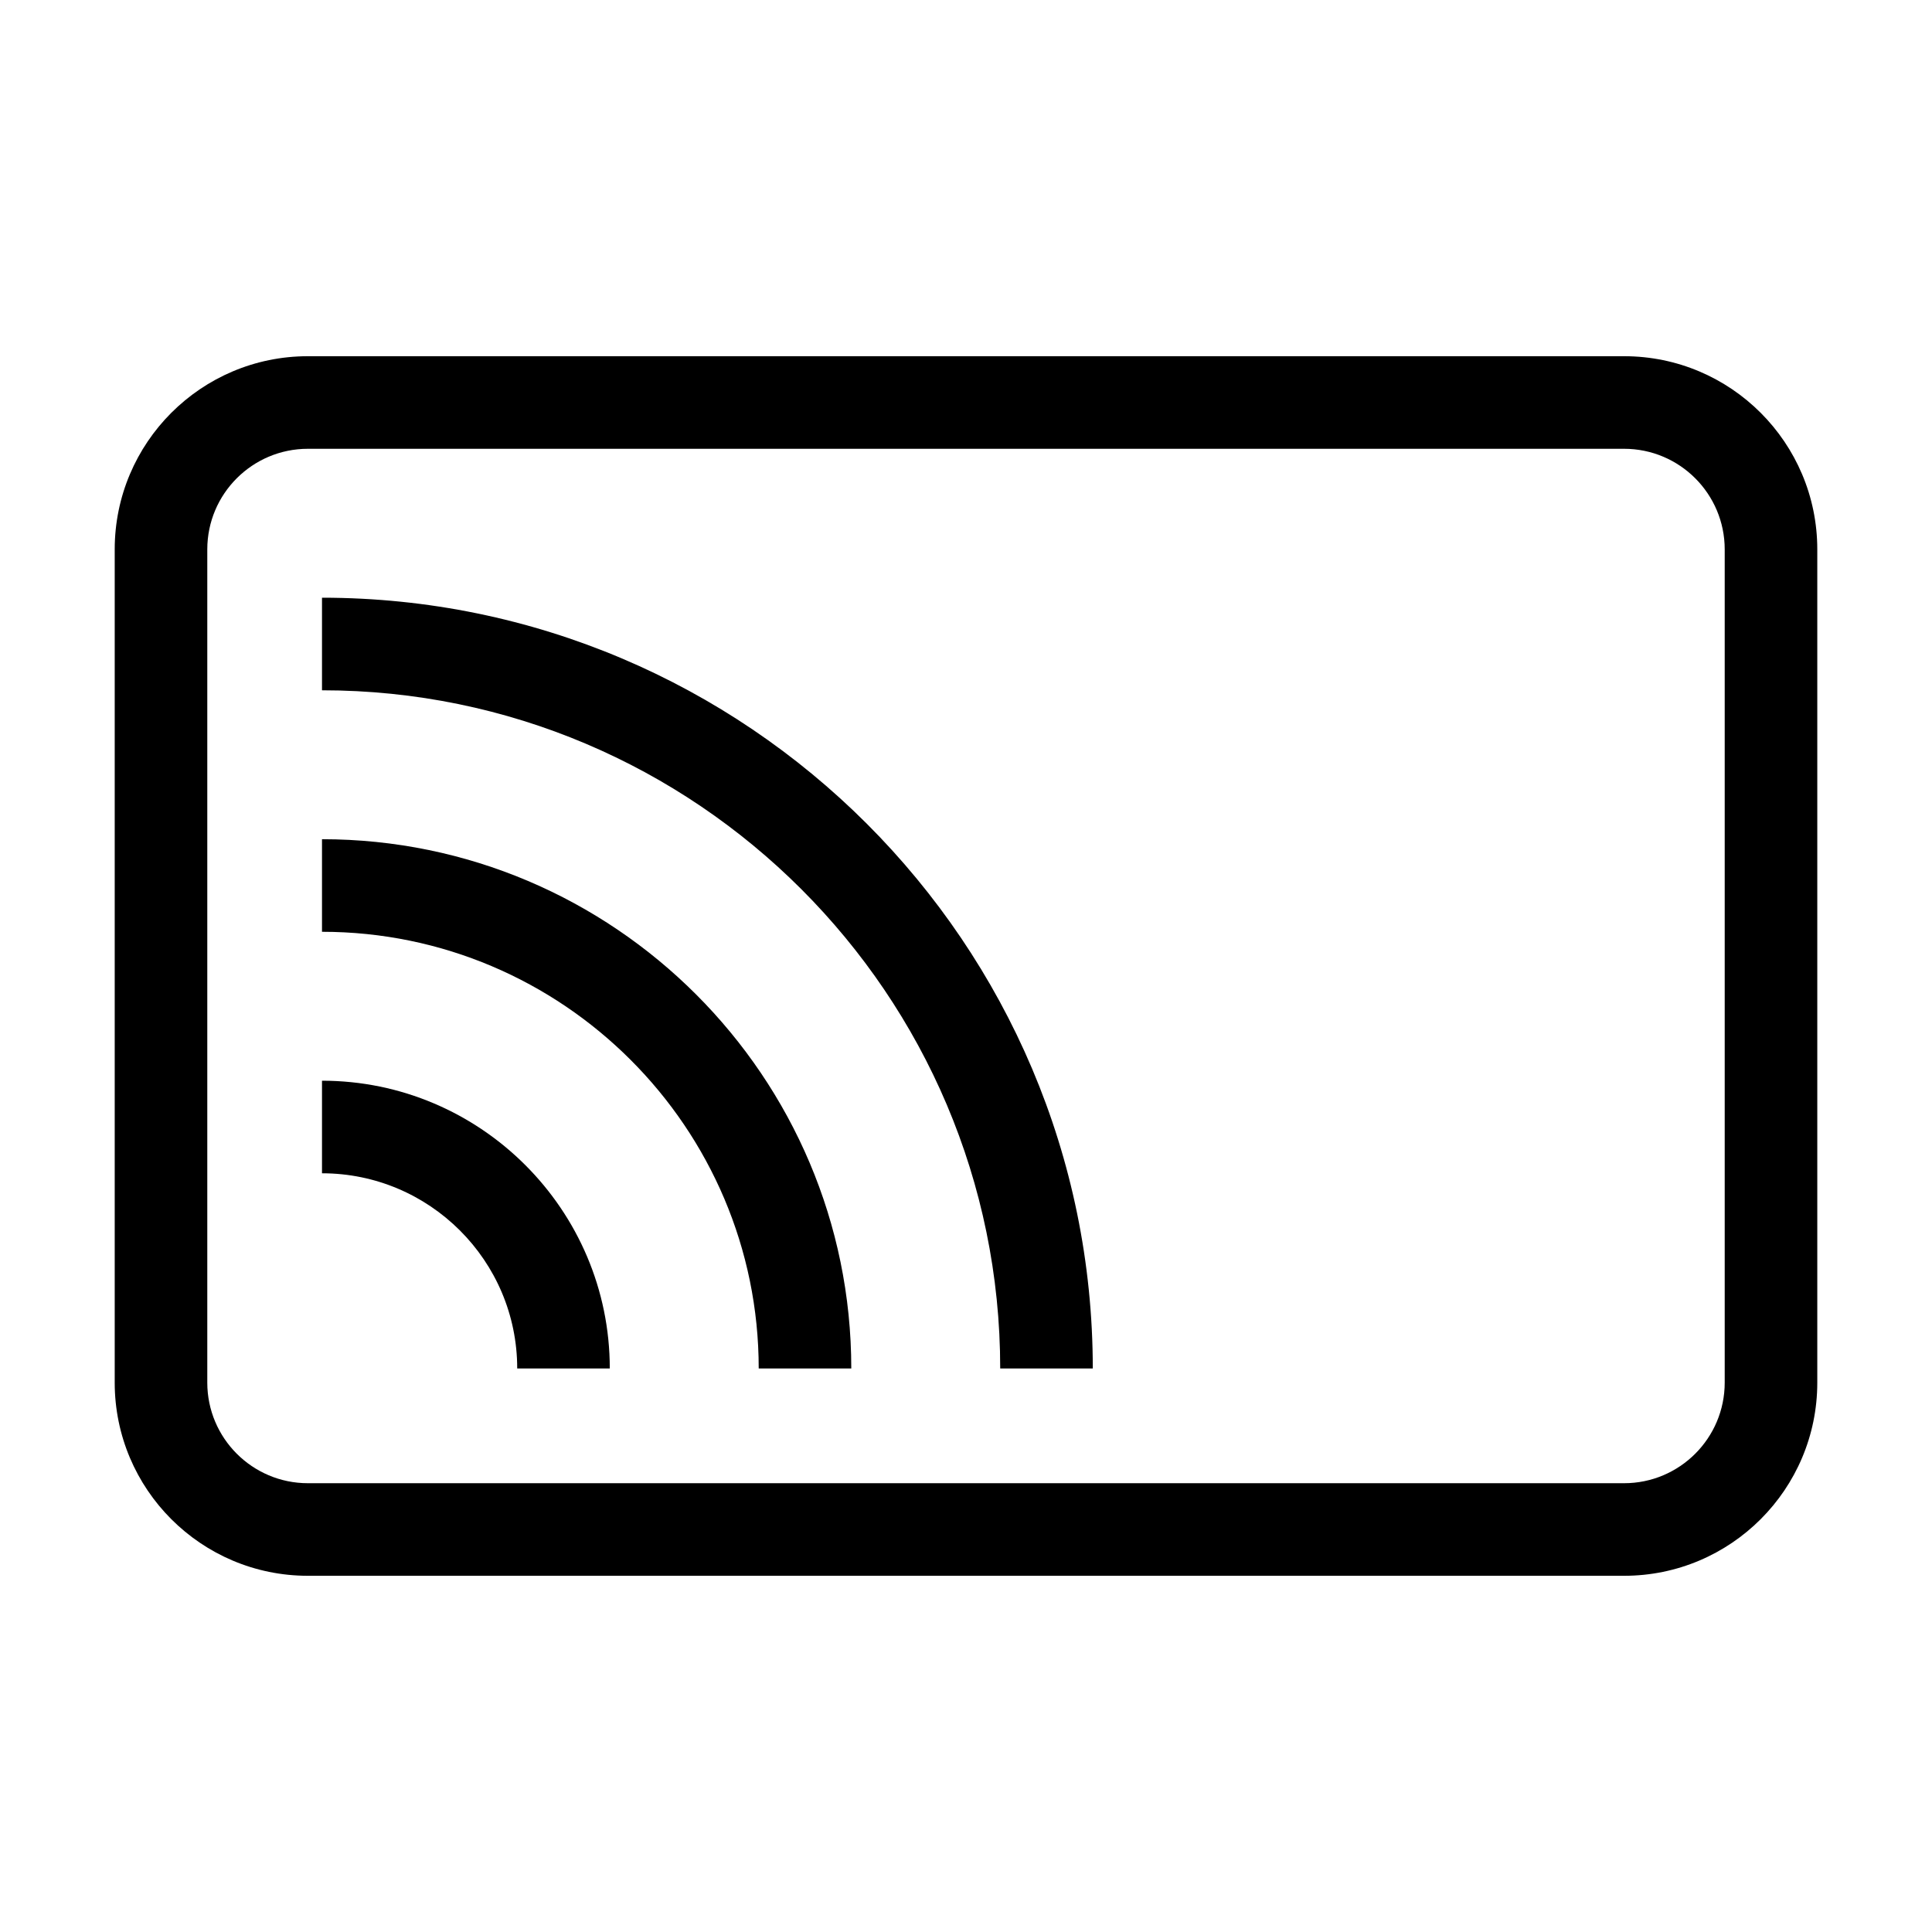 <?xml version="1.0" encoding="UTF-8"?>
<svg id="Checkin" xmlns="http://www.w3.org/2000/svg" width="48" height="48" viewBox="0 0 48 48">
  <defs>
    <style>
      .cls-1 {
        fill: #000;
        stroke-width: 0px;
      }
    </style>
  </defs>
  <path class="cls-1" d="M40.35,39.15H7.65c-2.65,0-4.8-2.15-4.8-4.8V13.65c0-2.65,2.15-4.8,4.8-4.8h32.7c2.65,0,4.8,2.15,4.8,4.8v20.7c0,2.65-2.15,4.8-4.8,4.8ZM7.65,11.15c-1.38,0-2.5,1.12-2.5,2.5v20.7c0,1.38,1.12,2.5,2.5,2.5h32.7c1.38,0,2.5-1.12,2.5-2.5V13.65c0-1.38-1.12-2.5-2.5-2.5H7.65Z"/>
  <path class="cls-1" d="M27.15,34h-2.3c0-9.29-7.56-16.85-16.85-16.85v-2.3c10.56,0,19.15,8.59,19.15,19.15Z"/>
  <path class="cls-1" d="M21.15,34h-2.3c0-5.98-4.87-10.85-10.85-10.85v-2.3c7.25,0,13.15,5.9,13.15,13.15Z"/>
  <path class="cls-1" d="M15.15,34h-2.3c0-2.68-2.18-4.85-4.85-4.85v-2.3c3.94,0,7.15,3.21,7.15,7.15Z"/>
</svg>